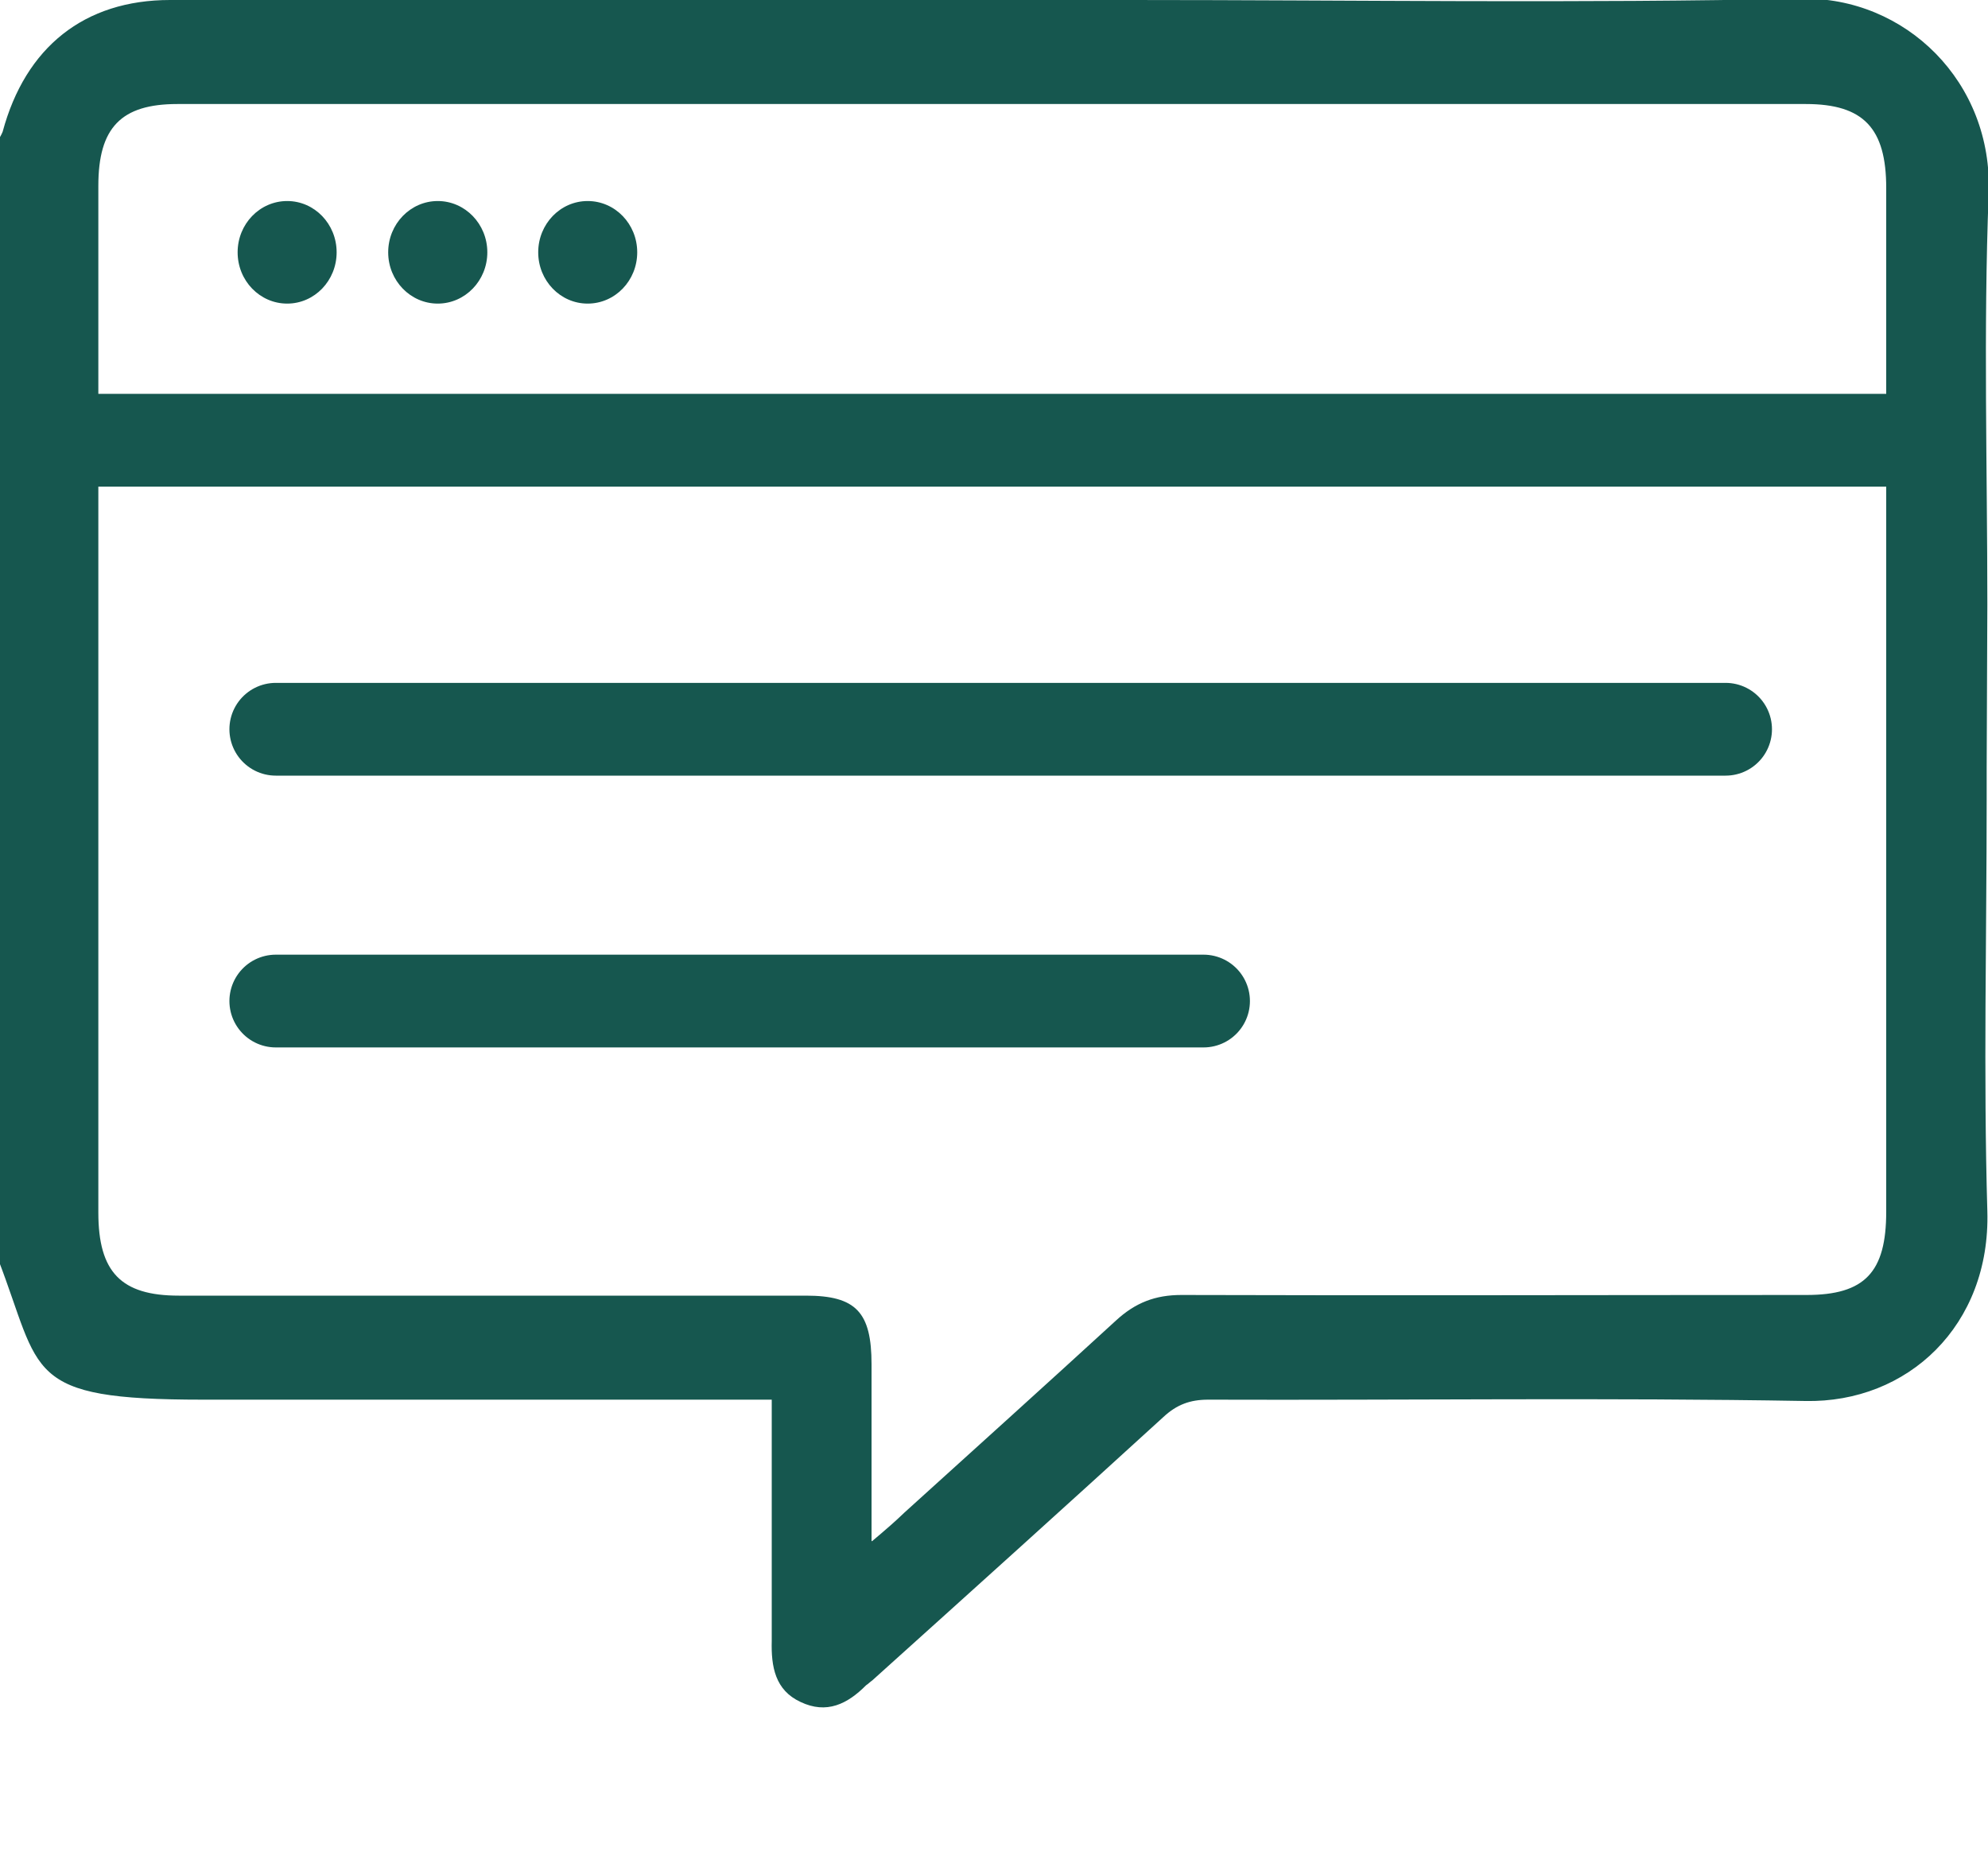 <?xml version="1.0" encoding="UTF-8"?> <svg xmlns="http://www.w3.org/2000/svg" width="15" height="14" viewBox="0 0 15 14" fill="none"><g clip-path="url(#clip0_672_539)"><path d="M14.99 5.796V6.037C14.99 7.073 14.965 8.103 14.995 9.139C15.02 10.002 14.394 10.588 13.621 10.572C12.121 10.546 10.616 10.567 9.116 10.562C8.98 10.562 8.879 10.599 8.778 10.693C8.051 11.357 7.313 12.022 6.581 12.681C6.566 12.691 6.551 12.707 6.535 12.717C6.394 12.859 6.237 12.937 6.04 12.843C5.848 12.754 5.818 12.576 5.823 12.383C5.823 11.854 5.823 11.321 5.823 10.792C5.823 10.724 5.823 10.651 5.823 10.562C5.737 10.562 5.672 10.562 5.601 10.562C4.242 10.562 2.889 10.562 1.53 10.562C0.172 10.562 0.318 10.363 -0.015 9.5C-0.015 6.686 -0.015 3.876 -0.015 1.062C-0.005 1.041 0.01 1.02 0.02 0.994C0.192 0.356 0.636 2.15881e-06 1.283 2.15881e-06C3.283 2.15881e-06 5.283 2.15881e-06 7.288 2.15881e-06H8.318C8.389 2.15881e-06 8.46 2.15881e-06 8.535 2.15881e-06C10.222 2.15881e-06 11.909 0.026 13.591 -0.01C14.374 -0.026 15.04 0.617 15.005 1.465C14.965 2.495 14.995 3.531 14.995 4.562M6.581 11.629C6.687 11.54 6.758 11.478 6.823 11.415C7.354 10.934 7.889 10.452 8.419 9.966C8.566 9.83 8.717 9.772 8.914 9.772C10.485 9.777 12.056 9.772 13.631 9.772C14.071 9.772 14.232 9.6 14.232 9.144C14.232 6.571 14.232 3.992 14.232 1.418C14.232 0.968 14.061 0.785 13.626 0.785C9.53 0.785 5.434 0.785 1.338 0.785C0.914 0.785 0.742 0.963 0.742 1.402C0.742 3.986 0.742 6.565 0.742 9.15C0.742 9.6 0.914 9.777 1.349 9.777C2.924 9.777 4.505 9.777 6.081 9.777C6.46 9.777 6.576 9.903 6.576 10.295C6.576 10.724 6.576 11.153 6.576 11.629H6.581Z" fill="#16574F"></path><path d="M0.541 3.322H14.616" stroke="#16574F" stroke-width="0.7" stroke-miterlimit="10"></path><path d="M2.081 5.503H13.02" stroke="#16574F" stroke-width="0.7" stroke-linecap="round" stroke-linejoin="round"></path><path d="M2.081 7.554H9.081" stroke="#16574F" stroke-width="0.7" stroke-linecap="round" stroke-linejoin="round"></path><path d="M2.167 2.291C2.373 2.291 2.54 2.118 2.54 1.904C2.54 1.69 2.373 1.517 2.167 1.517C1.96 1.517 1.793 1.69 1.793 1.904C1.793 2.118 1.96 2.291 2.167 2.291Z" fill="#16574F"></path><path d="M3.303 2.291C3.509 2.291 3.677 2.118 3.677 1.904C3.677 1.69 3.509 1.517 3.303 1.517C3.097 1.517 2.929 1.69 2.929 1.904C2.929 2.118 3.097 2.291 3.303 2.291Z" fill="#16574F"></path><path d="M4.434 2.291C4.641 2.291 4.808 2.118 4.808 1.904C4.808 1.69 4.641 1.517 4.434 1.517C4.228 1.517 4.061 1.69 4.061 1.904C4.061 2.118 4.228 2.291 4.434 2.291Z" fill="#16574F"></path></g><defs><clipPath id="clip0_672_539"><rect width="15" height="13.235" fill="white"></rect></clipPath></defs></svg> 